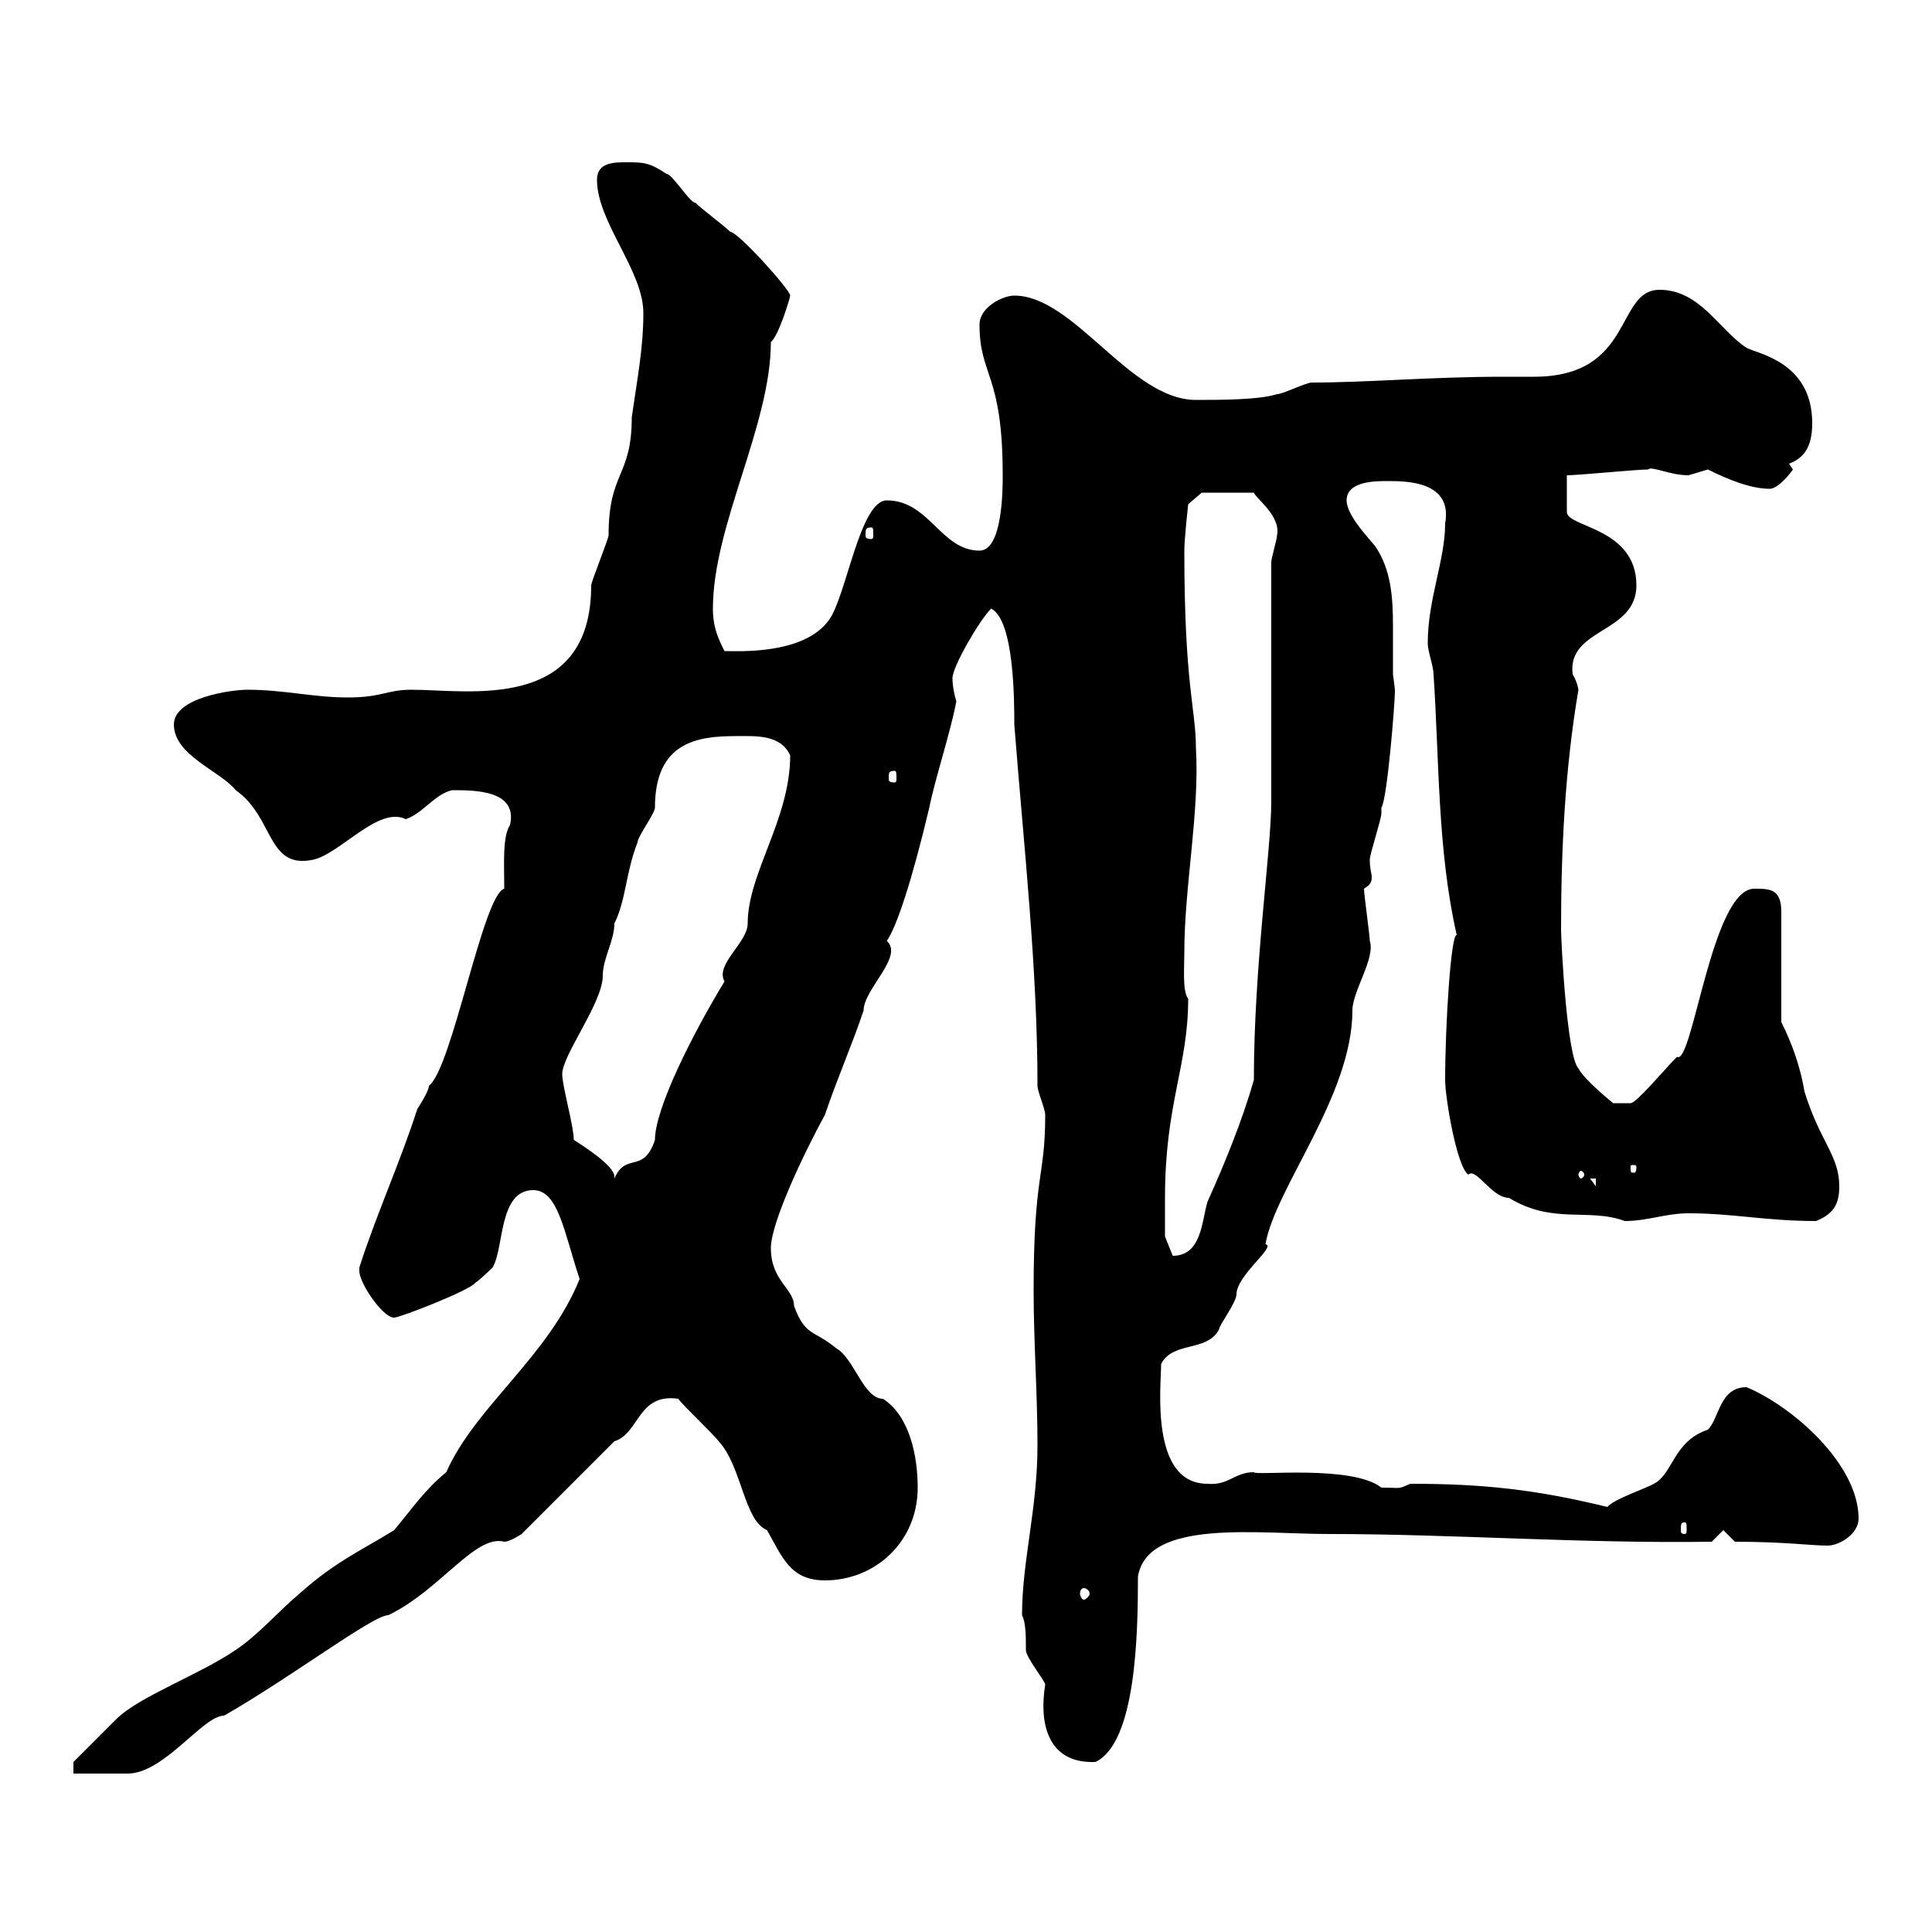 <svg xmlns="http://www.w3.org/2000/svg" xmlns:xlink="http://www.w3.org/1999/xlink" width="300" height="300"><path d="M90 198.60C85.20 210.60 73.80 218.40 69.30 228.60C66 231.30 64.20 234 61.20 237.60C56.40 240.60 52.20 242.40 46.80 247.20C43.20 250.20 40.20 253.80 36.60 256.20C30.90 260.10 21.60 263.40 18 267C16.20 268.80 11.40 273.60 11.40 273.60L11.40 275.40C12.60 275.40 18.60 275.40 19.80 275.40C25.50 275.40 31.50 266.40 34.80 266.40C45.30 260.40 57.90 250.80 60.30 250.80C68.40 246.90 73.80 238.20 78.30 239.40C79.20 239.40 81 238.20 81 238.20L95.40 223.80C99.30 222.60 99 216.30 105.30 217.20C106.20 218.40 110.70 222.60 111.60 223.80C115.20 227.70 115.50 236.10 119.10 237.60C121.50 241.80 122.70 245.40 128.10 245.40C135.90 245.40 142.50 239.40 142.50 231C142.50 226.20 141.30 219.90 137.10 217.20C134.10 217.20 132.60 210.90 129.90 209.40C126.30 206.40 125.10 207.60 123.30 202.80C123.30 200.10 119.70 198.90 119.70 193.80C119.70 189.90 124.80 179.10 128.10 173.10C129.90 167.70 132.30 162.30 134.10 156.90C134.10 153.60 140.40 148.50 137.70 146.10C139.20 144 141.60 136.80 144.30 125.40C145.20 120.90 147.60 113.70 148.50 108.90C148.20 108 147.90 106.50 147.90 105.30C147.90 103.50 152.10 96.30 153.90 94.50C157.50 96.30 157.50 108.90 157.50 112.50C159 131.70 161.10 150.30 161.10 168.60C161.10 169.50 162.30 172.20 162.30 173.10C162.30 183 160.50 182.10 160.50 200.40C160.50 208.20 161.10 216.60 161.10 224.40C161.10 234.30 158.70 242.40 158.70 250.80C159.30 252 159.30 254.10 159.30 256.20C159.30 257.40 162.30 261 162.30 261.60C161.40 267 162.30 273.90 170.10 273.60C176.40 270.60 176.70 253.80 176.70 244.80C178.20 235.80 195.30 238.20 206.40 238.20C225.60 238.20 245.70 239.70 265.80 239.40L267.60 237.60L269.40 239.40C277.20 239.40 281.10 240 283.80 240C285.60 240 288.60 238.20 288.60 235.80C288.60 227.40 278.40 218.40 271.20 215.40C267 215.40 267 220.20 265.20 222C259.80 223.80 259.80 228.90 256.80 230.40C255.90 231 250.50 232.80 249.60 234C238.50 231.30 230.40 230.40 219 230.40C216.90 231.30 217.80 231 214.50 231C210 227.40 194.70 229.20 194.70 228.60C191.70 228.60 190.80 230.70 187.50 230.40C178.50 230.40 180.30 215.10 180.30 211.80C182.10 208.20 187.50 210 189.30 206.40C189.30 205.80 192 202.20 192 201C192 198 198.30 193.50 196.50 193.20C198 184.50 210 170.10 210 156.90C210 153.90 213.60 148.80 212.70 146.10C212.70 145.20 211.80 138.90 211.80 138C212.70 137.40 213 137.10 213 136.20C213 135.60 212.70 135 212.70 133.50C212.70 132.60 214.50 127.20 214.50 126.30C214.50 126.30 214.50 125.40 214.50 125.40C215.40 124.20 216.60 109.20 216.60 107.40C216.60 106.50 216.30 105 216.30 104.70C216.30 102 216.30 99.60 216.30 97.20C216.30 92.70 216 88.50 213.60 84.90C212.70 83.70 209.10 80.10 209.10 77.70C209.10 74.70 213.60 74.70 215.40 74.70C218.40 74.70 225.60 74.70 224.40 81.30C224.40 87 221.70 93 221.70 99.90C221.70 101.10 222.60 103.50 222.60 104.70C223.50 118.20 223.20 132 226.20 145.20C225.30 144.90 224.40 159.30 224.40 167.70C224.40 170.40 226.20 181.20 228 182.40C229.20 181.20 231.60 186 234.30 186C241.20 190.20 246.60 187.50 252.30 189.60C255.90 189.60 258.60 188.40 262.20 188.40C269.10 188.40 274.20 189.60 282 189.60C285 188.40 285.60 186.60 285.60 184.20C285.60 179.40 282.60 177.30 280.20 169.50C279.60 165.90 278.40 162.30 276.60 158.70L276.60 141.60C276.60 138 274.80 138 272.40 138C265.80 138 262.80 165.60 260.40 164.10C258.60 165.90 254.10 171.30 253.20 171.30L250.50 171.30C250.50 171.30 246 167.70 245.10 165.90C243.30 164.10 242.40 146.10 242.40 144.30C242.40 132 243 119.40 245.10 107.10C245.10 107.40 245.10 106.20 244.20 104.70C243.30 97.50 254.10 98.40 254.10 90.90C254.10 81.90 243.30 81.90 243.30 79.50C243.30 78.60 243.30 75.90 243.30 73.80C245.10 73.80 254.10 72.90 255.90 72.90C256.50 72.30 259.20 73.80 262.20 73.80C262.20 73.80 265.20 72.90 265.20 72.90C268.20 74.40 271.80 75.90 274.80 75.90C276 75.90 277.80 73.80 278.40 72.90L277.80 72C280.20 71.10 281.40 69.30 281.40 65.70C281.40 56.10 272.70 54.90 271.20 54C267 51.30 264 45 257.70 45C250.80 45 253.80 58.50 238.20 58.50C236.70 58.50 234.90 58.50 233.40 58.50C222.30 58.50 212.40 59.40 203.70 59.40C202.80 59.40 199.20 61.20 198.30 61.20C195.60 62.10 189.30 62.10 185.70 62.10C175.50 62.10 166.80 45.90 157.50 45.90C155.70 45.90 152.10 47.70 152.10 50.40C152.10 58.50 155.70 57.90 155.70 73.80C155.70 75.90 155.70 85.50 152.10 85.50C146.10 85.50 144.30 77.70 137.70 77.70C133.50 77.70 131.40 92.70 128.70 96.30C124.80 101.70 114.60 101.10 112.50 101.10C111.60 99.30 110.70 97.50 110.70 94.50C110.70 81.60 119.70 66 119.70 53.10C120.90 52.20 122.70 46.20 122.70 45.90C122.70 45 114.60 36 113.40 36C112.50 35.10 108.90 32.40 108 31.50C107.10 31.50 104.40 27 103.50 27C100.80 25.20 99.90 25.20 97.20 25.20C95.40 25.20 92.70 25.20 92.70 27.90C92.70 34.50 99.90 42 99.90 48.60C99.90 54 99 58.50 98.10 64.80C98.10 74.10 94.50 73.20 94.50 83.10C94.50 83.70 91.80 90.30 91.80 90.90C91.80 110.70 72.60 107.10 63.90 107.10C60 107.10 59.40 108.30 54 108.30C48.60 108.30 44.10 107.10 38.40 107.10C36 107.10 27 108.30 27 112.50C27 117.30 34.20 119.70 36.60 122.70C42.60 126.90 41.40 135 48.60 133.50C52.80 132.60 58.80 125.10 63 127.20C65.70 126.30 67.50 123.30 70.20 122.70C73.80 122.70 80.40 122.70 79.20 128.10C78 129.90 78.30 134.10 78.30 138C75 138.90 70.20 165.90 66.60 168.60C66.60 169.50 64.80 172.20 64.80 172.20C62.10 180.60 58.50 188.40 55.80 196.80C55.80 196.80 55.80 196.80 55.80 197.40C55.80 199.20 59.40 204.60 61.20 204.60C62.10 204.60 72.90 200.40 73.80 199.20C74.70 198.60 76.50 196.80 76.50 196.80C78.30 193.80 77.40 184.80 82.80 184.80C86.70 184.80 87.60 191.40 90 198.60ZM168.30 246.60C168.60 246.60 169.20 246.90 169.20 247.50C169.20 247.80 168.60 248.40 168.30 248.40C168 248.40 167.70 247.80 167.70 247.50C167.70 246.90 168 246.60 168.30 246.60ZM261.60 236.40C261.90 236.40 261.90 236.70 261.90 237.60C261.90 237.90 261.90 238.20 261.60 238.20C261 238.20 261 237.90 261 237.60C261 236.70 261 236.40 261.60 236.40ZM180.90 186C180.90 171.30 184.50 165.60 184.50 155.10C183.60 153.90 183.90 150.60 183.90 147.90C183.90 137.70 186.30 126 185.70 116.10C185.70 110.10 183.90 106.50 183.90 85.50C183.90 83.70 184.50 78.30 184.50 78.30L186.60 76.50L194.70 76.50C195 77.40 198.90 80.10 198.30 83.10C198.30 83.70 197.40 86.70 197.40 87.30L197.40 124.50C197.40 132 194.70 150 194.70 167.70C192.90 174 190.20 180.60 187.50 186.60C186.60 189.60 186.60 195 182.10 195L180.90 192C180.90 192 180.90 187.80 180.90 186ZM246.90 183L247.80 183L247.80 184.20ZM89.10 177C89.10 174.90 87.30 168.60 87.30 166.80C87.30 163.80 93.60 155.70 93.60 151.50C93.60 148.80 95.40 146.10 95.40 143.40C97.20 139.80 97.20 135.30 99 130.80C99 129.90 101.70 126.30 101.70 125.40C101.70 115.20 108.30 114.30 114.30 114.30C117.30 114.30 121.20 114 122.70 117.30C122.70 127.20 116.10 135.60 116.10 143.40C116.10 146.40 111 149.70 112.50 152.40C107.40 160.80 101.70 172.20 101.70 177C99.90 182.40 97.20 178.80 95.40 183C95.40 183 95.40 182.70 95.40 182.70C95.40 180.90 90 177.60 89.10 177ZM246 182.40C246 182.70 245.70 183 245.40 183C245.40 183 245.10 182.70 245.10 182.40C245.10 182.10 245.40 181.80 245.40 181.80C245.70 181.80 246 182.10 246 182.40ZM254.10 181.20C254.10 182.10 253.80 182.10 253.80 182.10C253.20 182.10 253.20 182.10 253.20 181.20C253.20 180.90 253.20 180.90 253.80 180.90C253.80 180.90 254.10 180.90 254.10 181.20ZM138.90 119.70C139.20 119.70 139.20 120 139.20 120.90C139.20 121.20 139.20 121.50 138.90 121.50C138 121.50 138 121.20 138 120.90C138 120 138 119.70 138.90 119.70ZM135.30 81.90C135.60 81.90 135.60 82.20 135.60 83.10C135.60 83.40 135.60 83.70 135.30 83.70C134.40 83.70 134.40 83.40 134.40 83.10C134.40 82.20 134.40 81.90 135.30 81.90Z"/></svg>